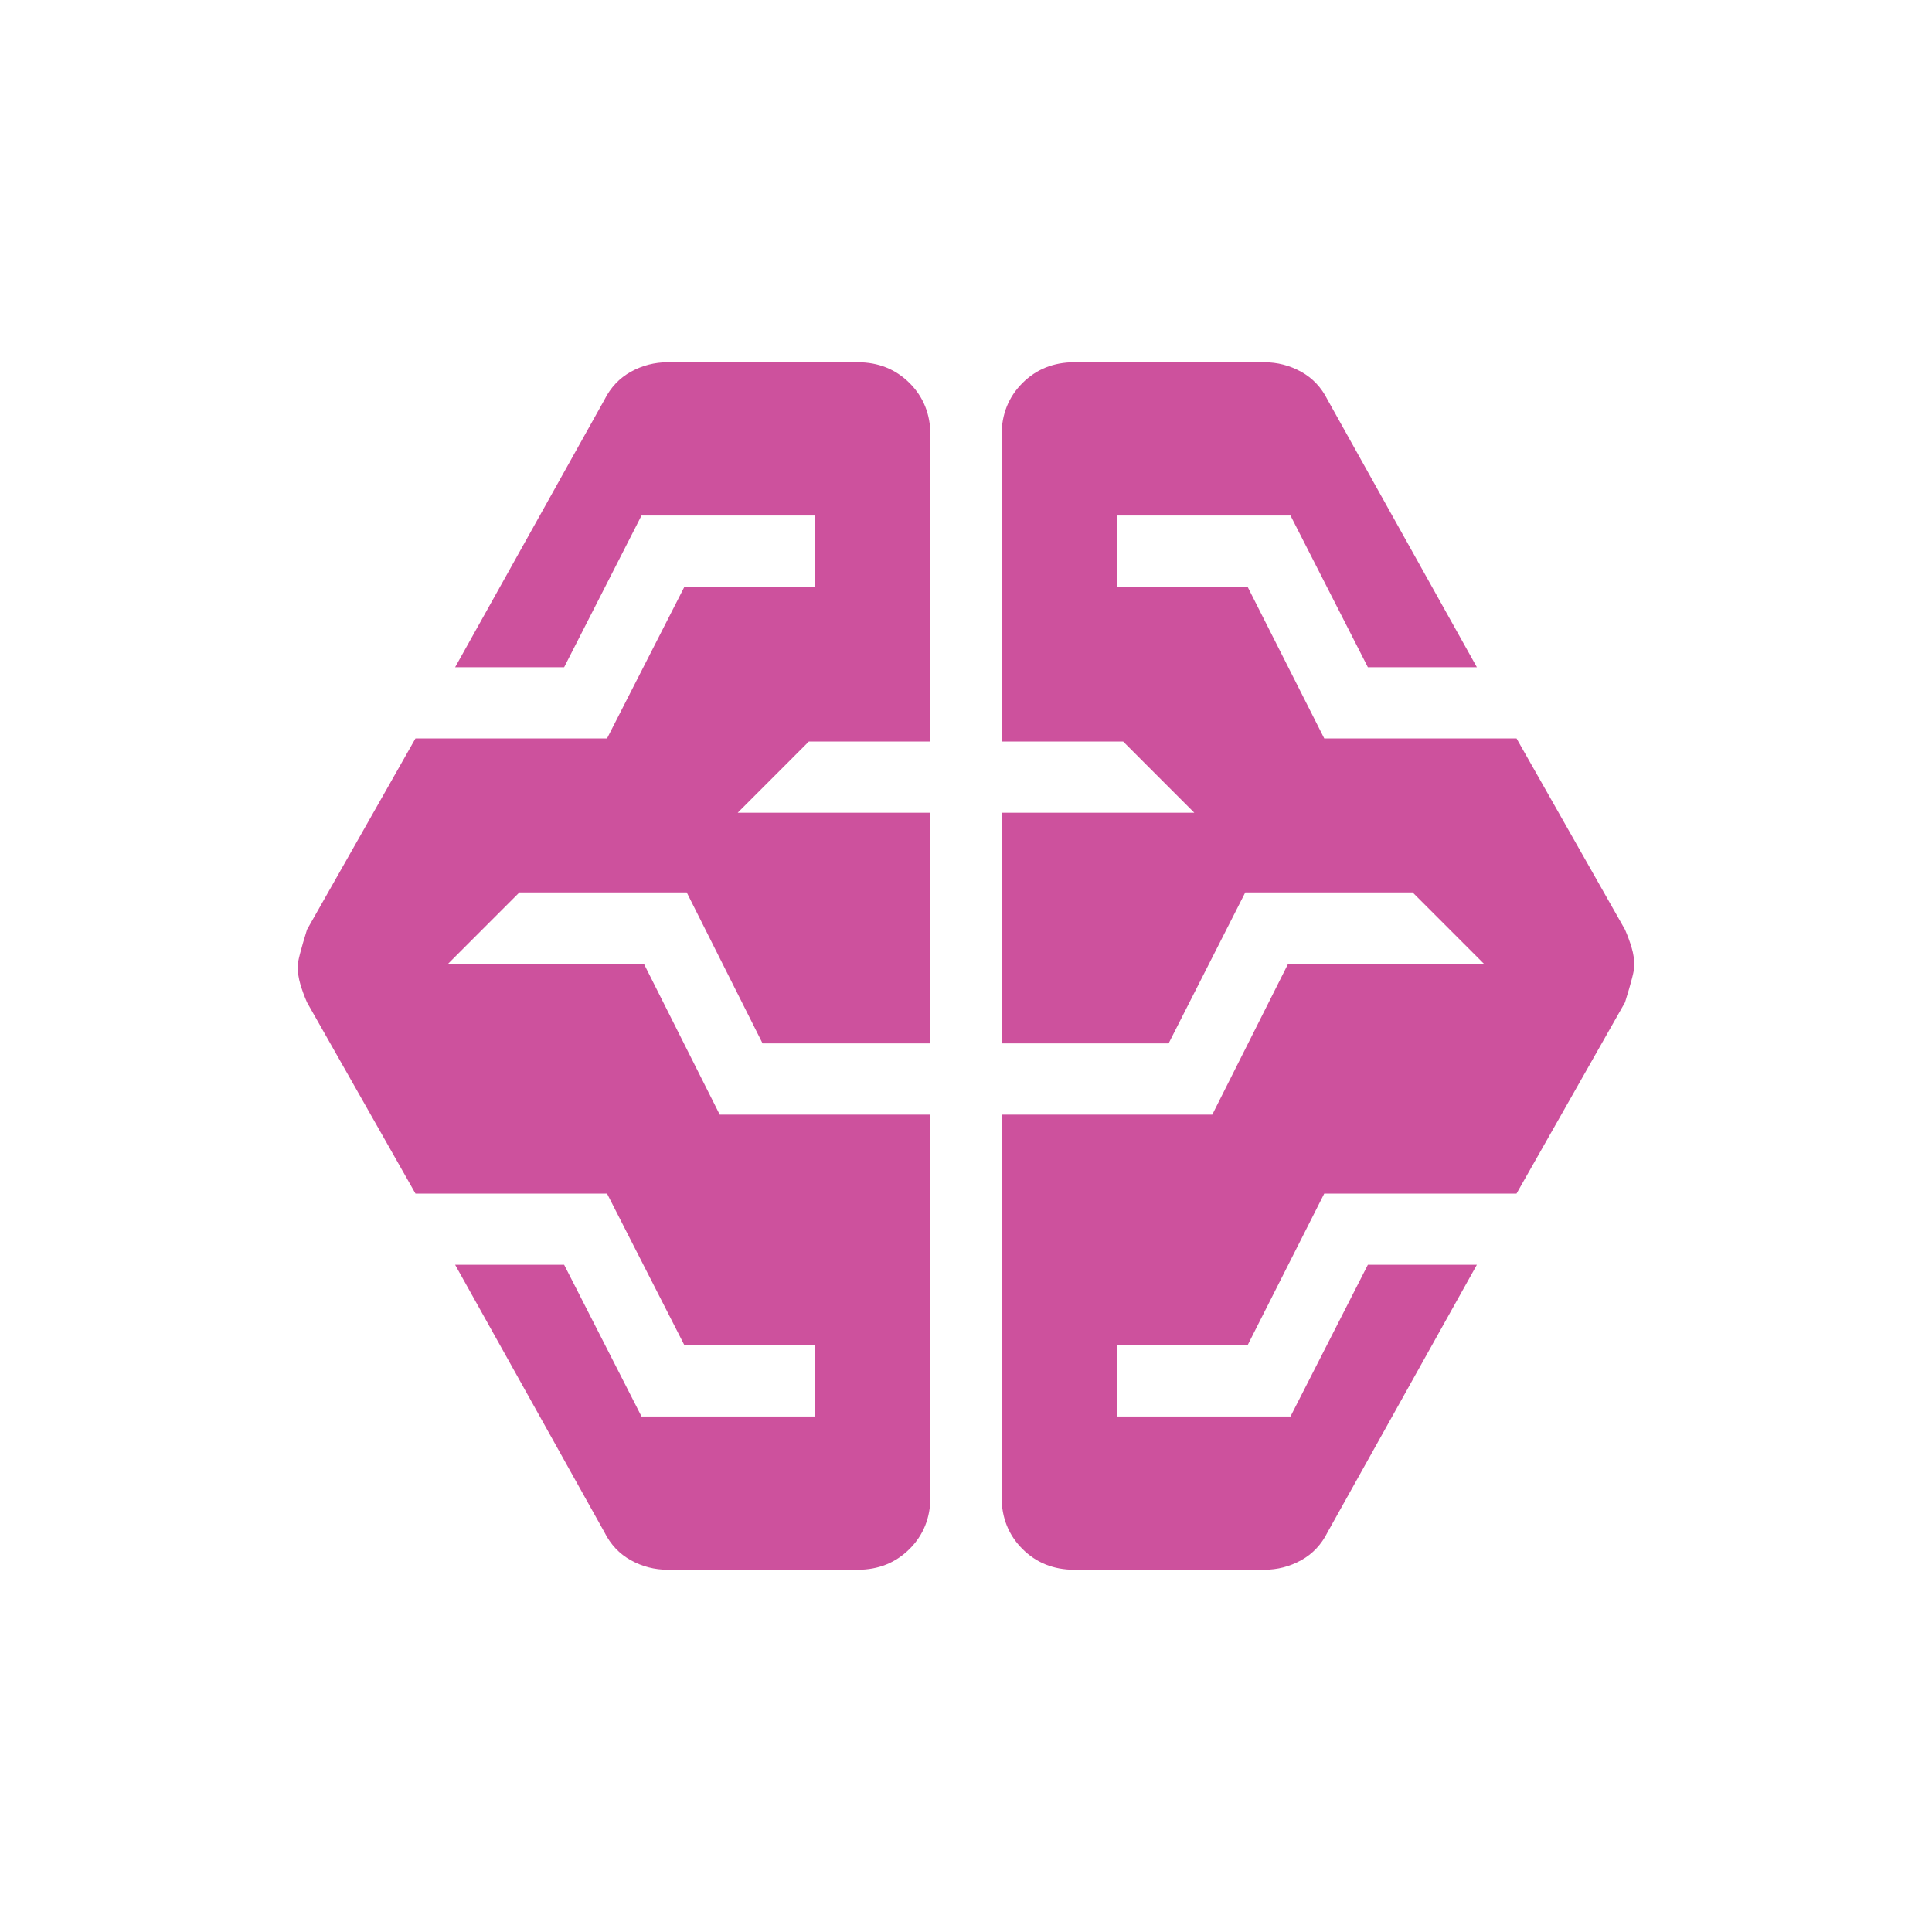 <?xml version="1.0" encoding="UTF-8"?>
<svg xmlns="http://www.w3.org/2000/svg" width="40" height="40" viewBox="0 0 40 40" fill="none">
  <mask id="mask0_1006_21635" style="mask-type:alpha" maskUnits="userSpaceOnUse" x="0" y="0" width="40" height="40">
    <rect width="40" height="40" fill="#D9D9D9"></rect>
  </mask>
  <g mask="url(#mask0_1006_21635)">
    <path d="M13.827 32.5C13.553 32.5 13.298 32.434 13.061 32.303C12.824 32.172 12.641 31.978 12.513 31.721L9.423 26.186H11.68L13.282 29.327H16.875V27.852H14.17L12.568 24.712H8.602L6.356 20.753C6.3 20.625 6.254 20.499 6.218 20.377C6.182 20.254 6.163 20.128 6.163 20C6.163 19.91 6.228 19.659 6.356 19.247L8.602 15.288H12.568L14.17 12.148H16.875V10.673H13.282L11.68 13.814H9.423L12.513 8.279C12.641 8.022 12.824 7.828 13.061 7.697C13.298 7.566 13.553 7.5 13.827 7.5H17.756C18.186 7.5 18.544 7.644 18.832 7.931C19.119 8.218 19.263 8.577 19.263 9.007V15.352H16.747L15.273 16.827H19.263V21.602H15.788L14.218 18.477H10.753L9.279 19.952H13.33L14.901 23.077H19.263V30.993C19.263 31.423 19.119 31.782 18.832 32.069C18.544 32.356 18.186 32.5 17.756 32.5H13.827ZM22.244 32.5C21.814 32.5 21.456 32.356 21.168 32.069C20.881 31.782 20.737 31.423 20.737 30.993V23.077H25.099L26.67 19.952H30.721L29.247 18.477H25.782L24.195 21.602H20.737V16.827H24.727L23.253 15.352H20.737V9.007C20.737 8.577 20.881 8.218 21.168 7.931C21.456 7.644 21.814 7.5 22.244 7.5H26.173C26.447 7.5 26.702 7.566 26.939 7.697C27.176 7.828 27.359 8.022 27.487 8.279L30.577 13.814H28.32L26.718 10.673H23.125V12.148H25.83L27.417 15.288H31.398L33.644 19.247C33.7 19.375 33.746 19.501 33.782 19.623C33.819 19.746 33.837 19.872 33.837 20C33.837 20.09 33.773 20.341 33.644 20.753L31.398 24.712H27.417L25.83 27.852H23.125V29.327H26.718L28.32 26.186H30.577L27.487 31.721C27.359 31.978 27.176 32.172 26.939 32.303C26.702 32.434 26.447 32.5 26.173 32.5H22.244Z" fill="#CD519D"></path>
  </g>
</svg>
